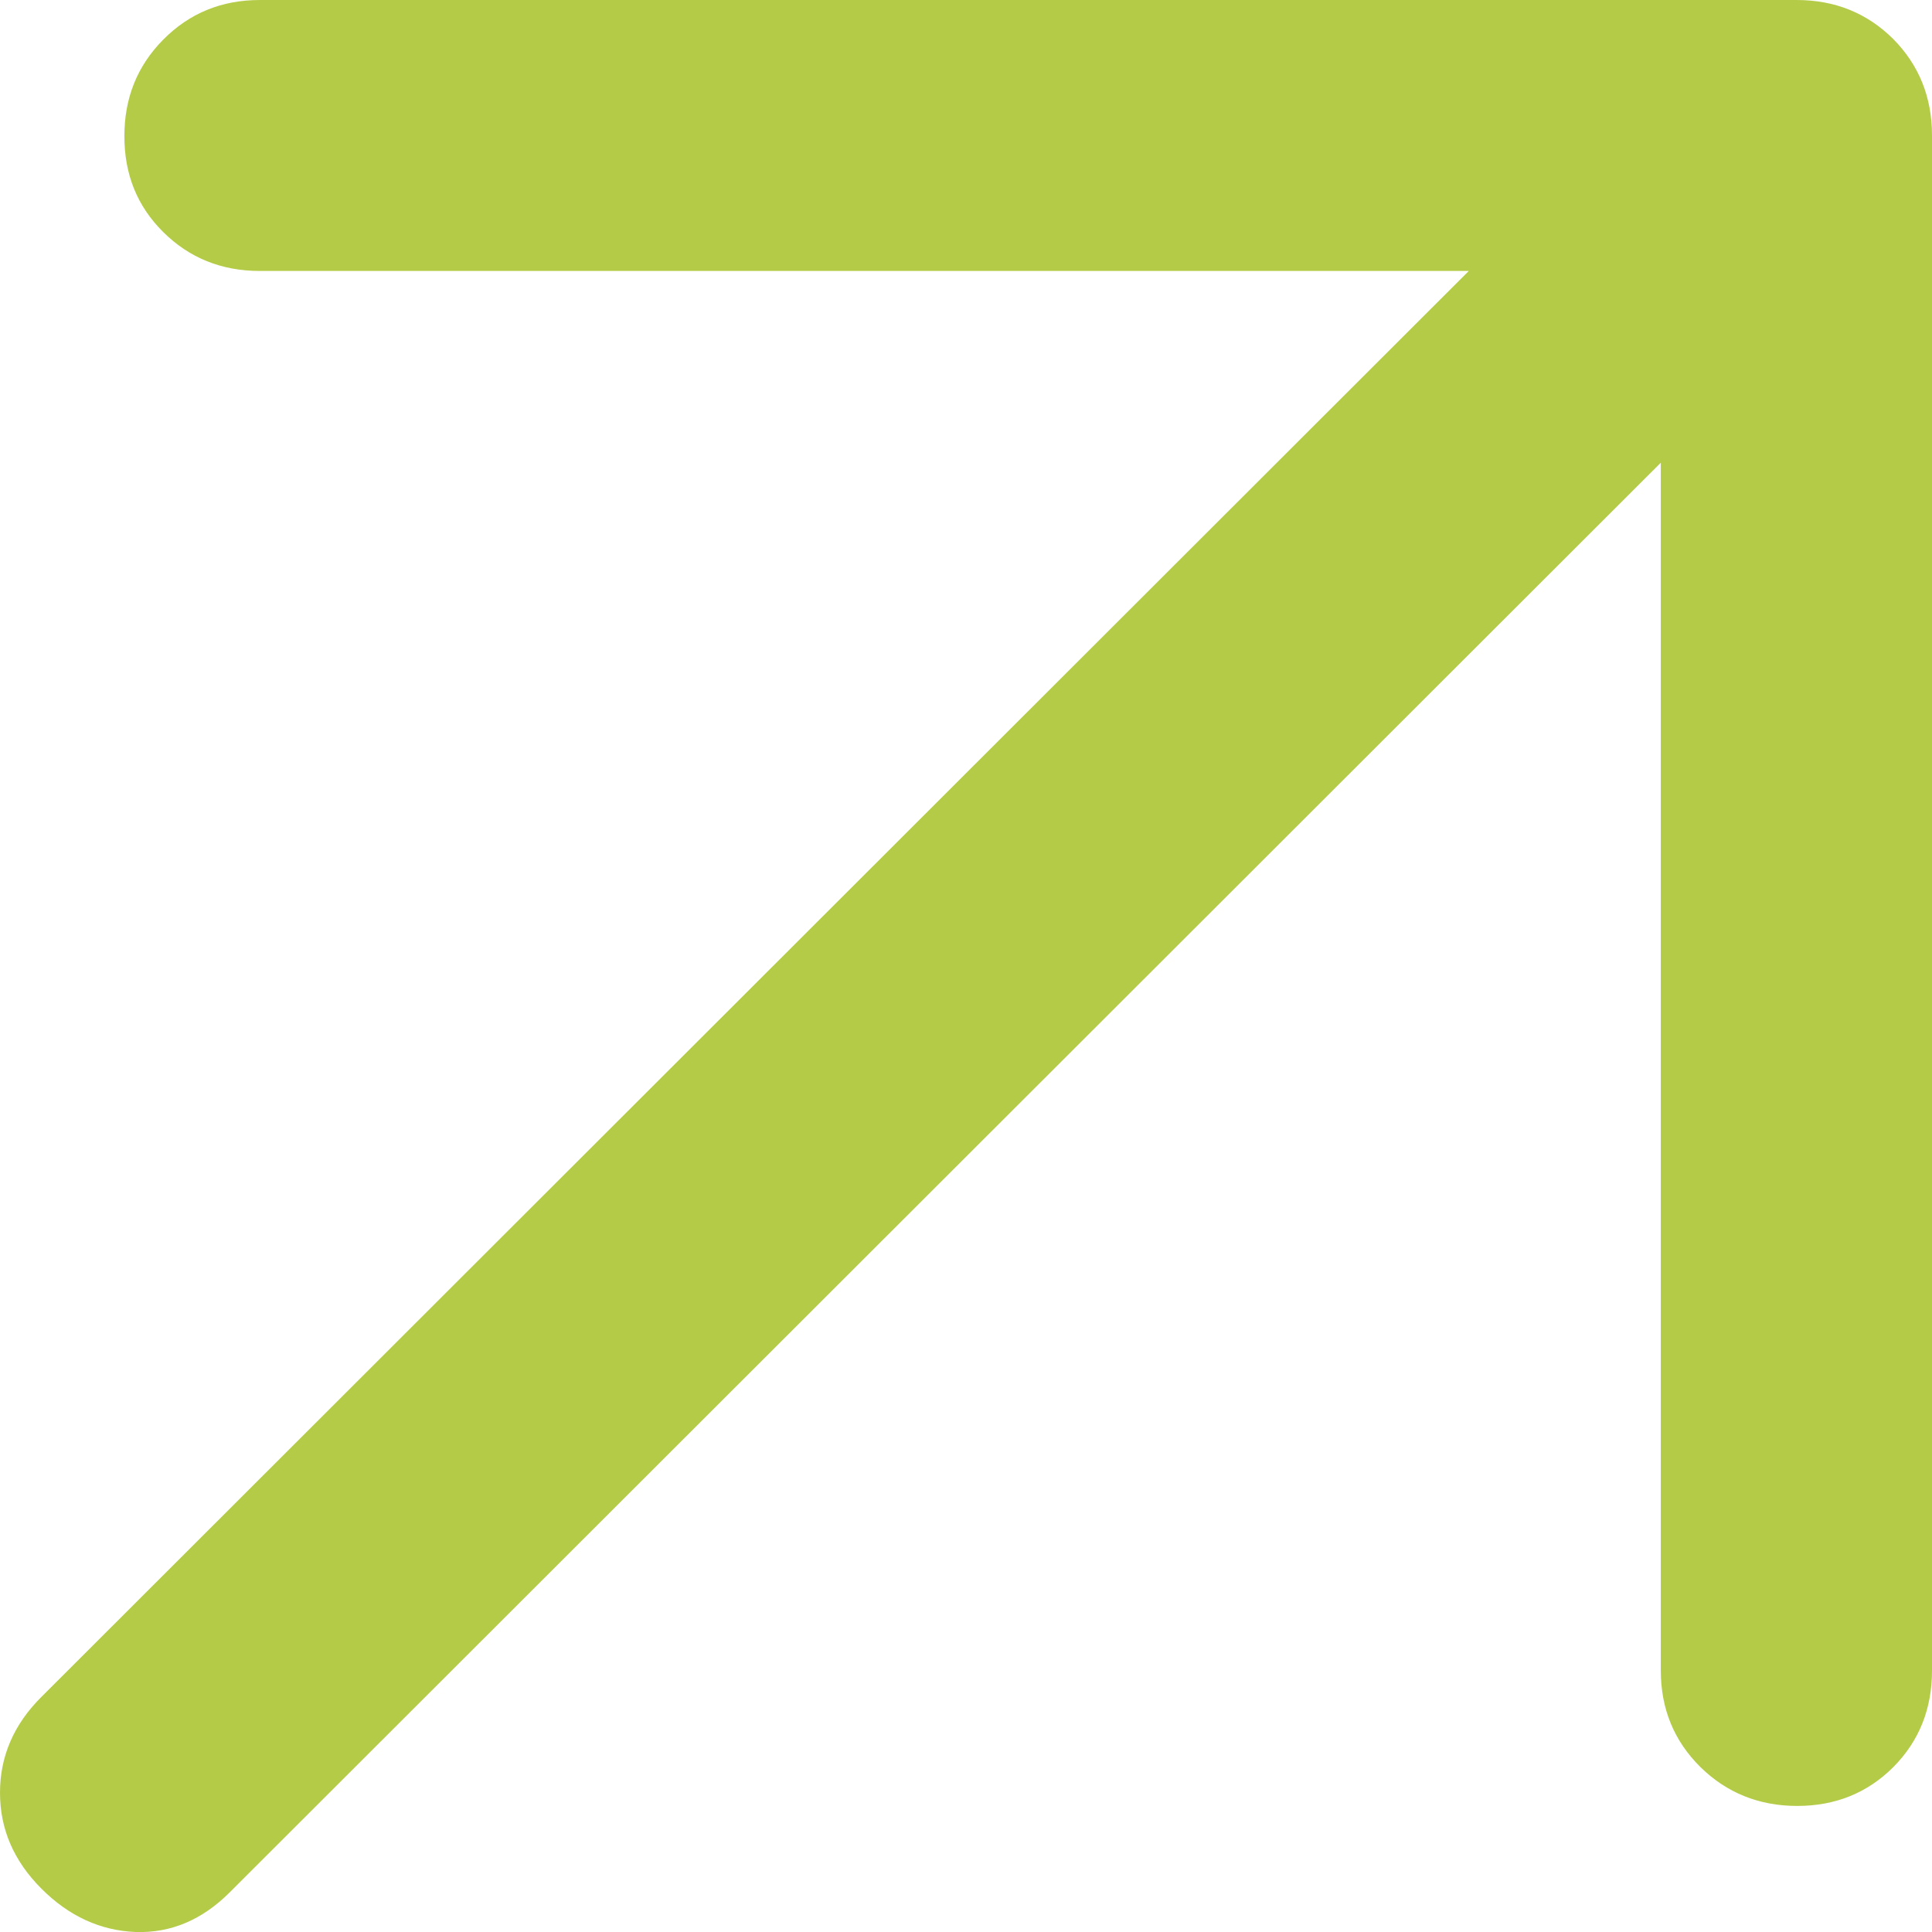 <svg width="8" height="8" viewBox="0 0 8 8" fill="none" xmlns="http://www.w3.org/2000/svg">
<path d="M6.877 1.916L0.951 7.836C0.837 7.95 0.707 8.005 0.561 8C0.416 7.994 0.286 7.935 0.172 7.821C0.057 7.706 0 7.574 0 7.423C0 7.273 0.057 7.14 0.172 7.026L6.082 1.122H1.076C0.917 1.122 0.784 1.068 0.676 0.961C0.568 0.854 0.515 0.722 0.515 0.564C0.515 0.406 0.568 0.273 0.676 0.164C0.784 0.055 0.917 0 1.076 0H7.439C7.598 0 7.731 0.054 7.839 0.161C7.946 0.269 8 0.402 8 0.561V6.917C8 7.076 7.947 7.209 7.84 7.317C7.733 7.424 7.6 7.478 7.442 7.478C7.284 7.478 7.15 7.424 7.041 7.317C6.932 7.209 6.877 7.076 6.877 6.917V1.916Z" fill="#B4CB48"/>
</svg>
